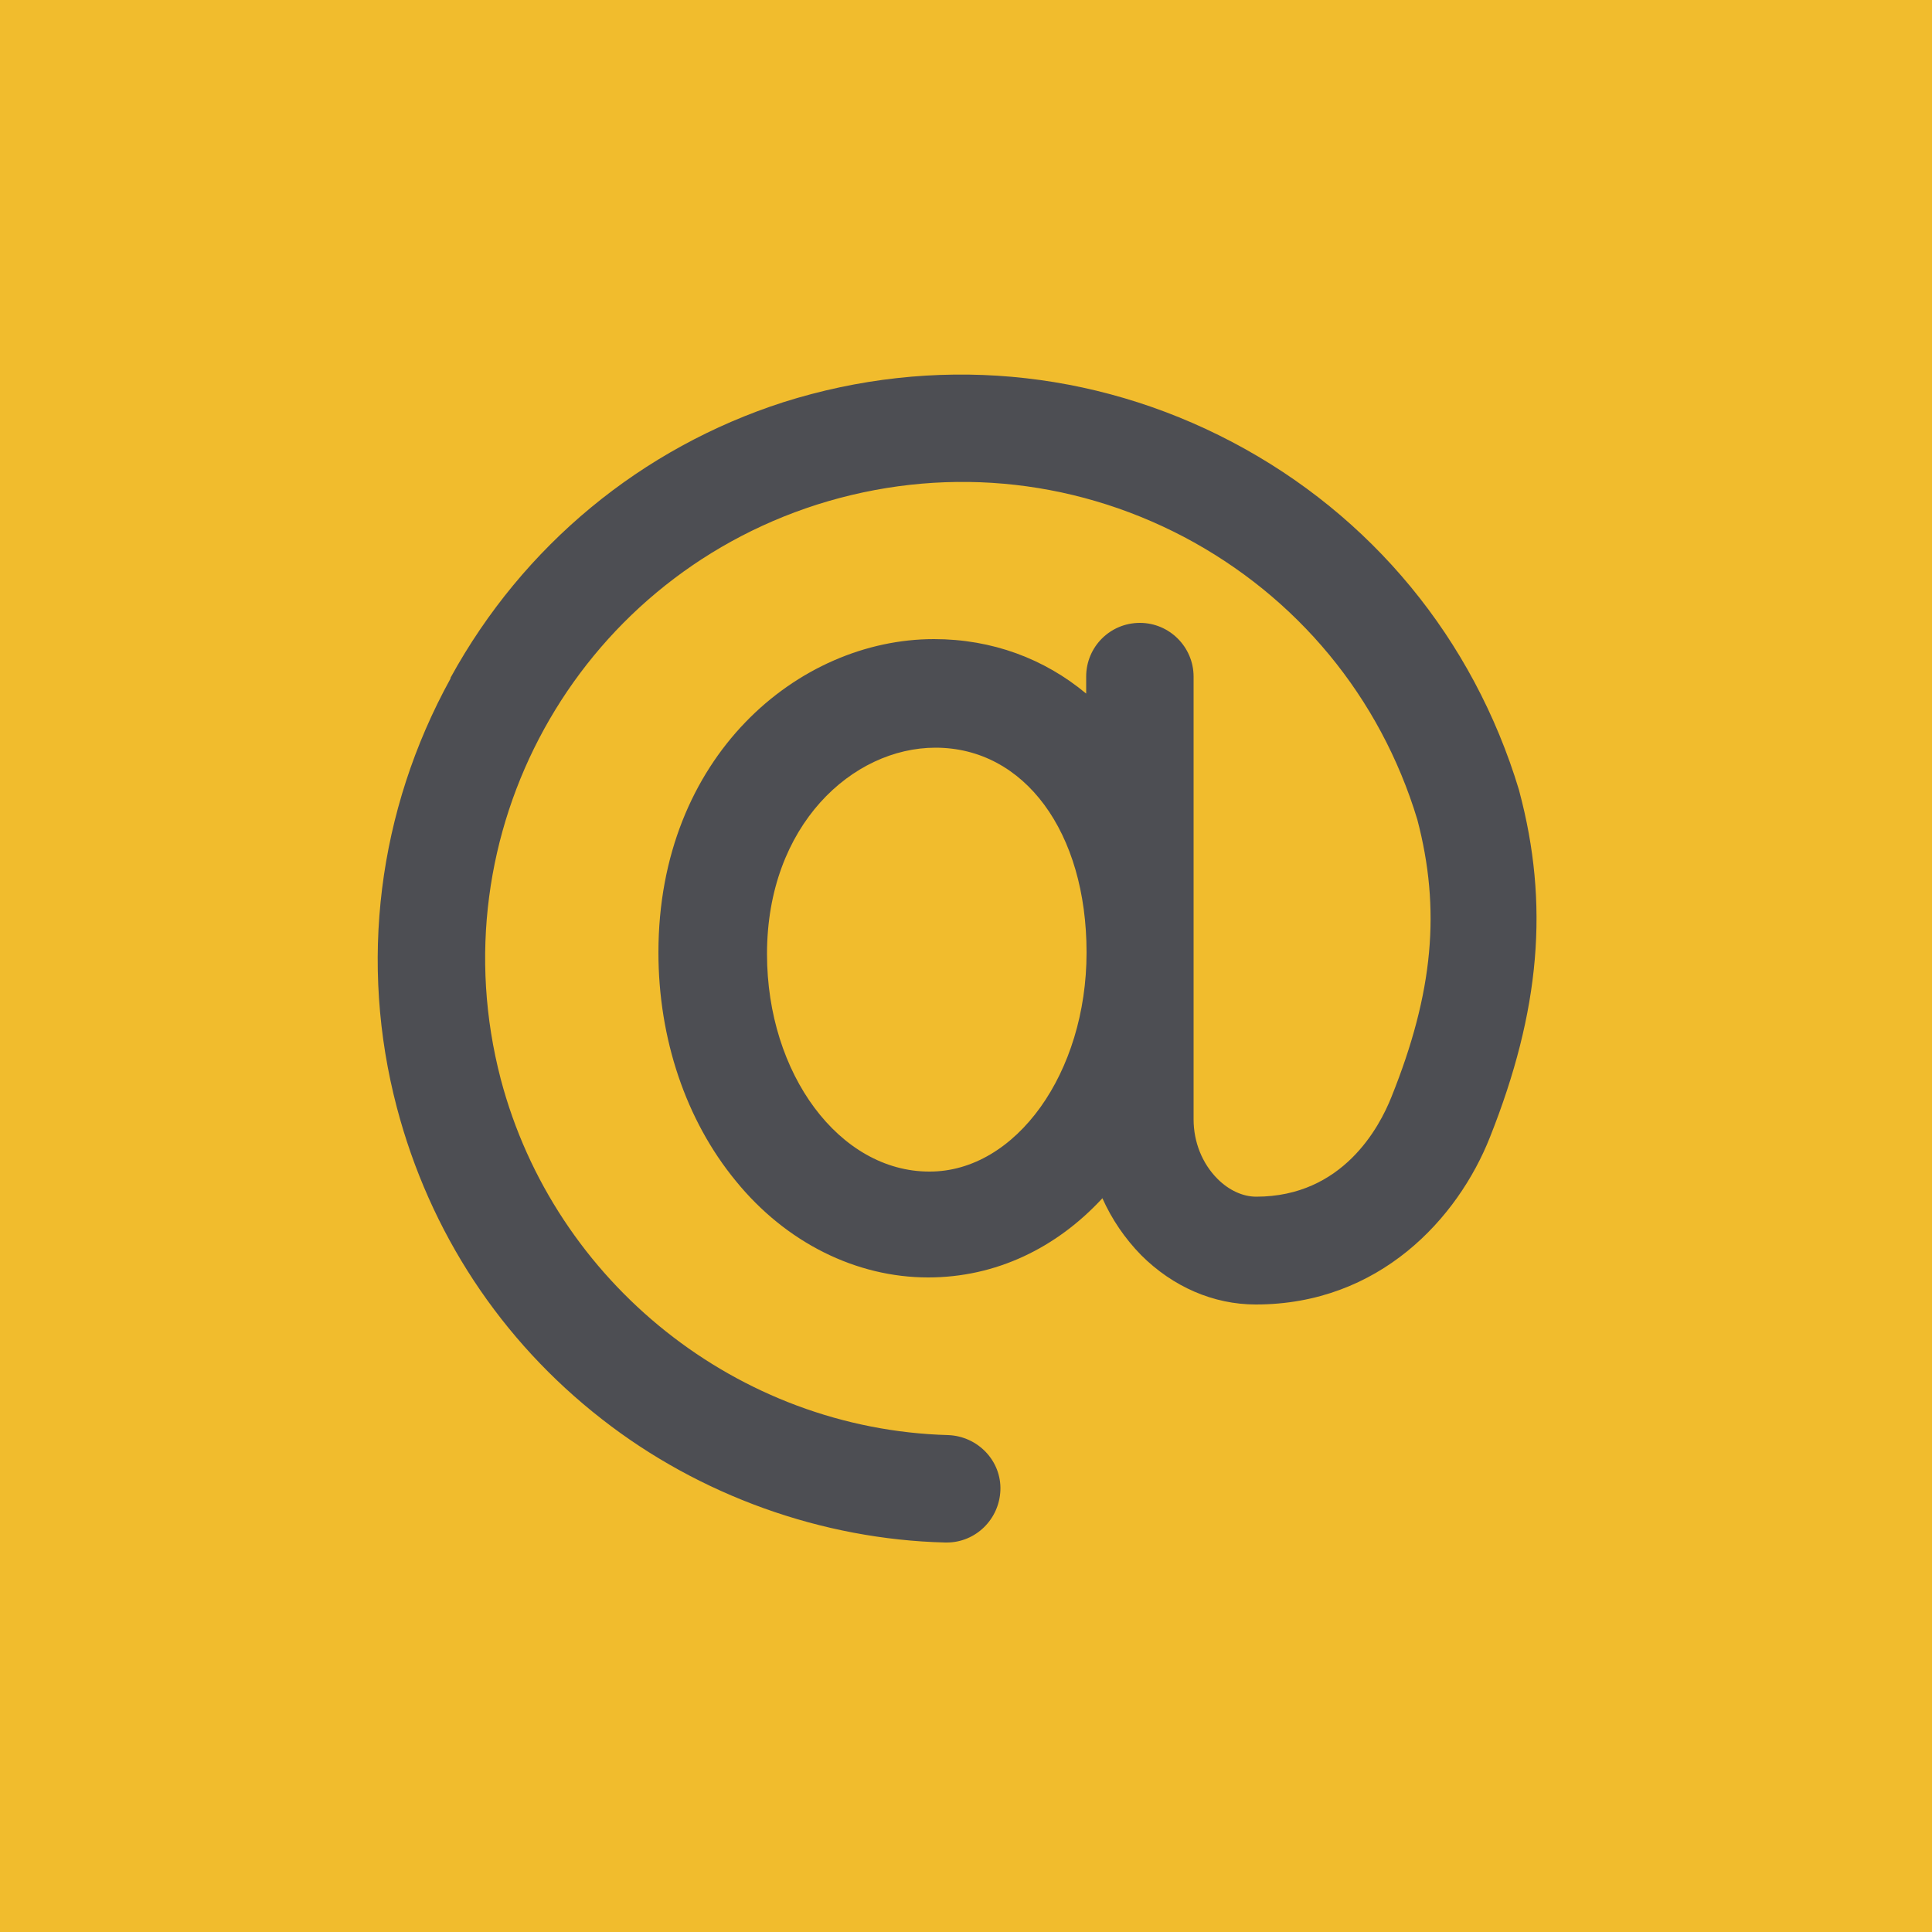 <?xml version="1.0" encoding="UTF-8"?> <svg xmlns="http://www.w3.org/2000/svg" viewBox="0 0 50 50"><defs><style>.d{fill:#F1BC2D;}.e{fill:#4d4e53;}</style></defs><g id="a"></g><g id="b"><g id="c"><rect class="d" width="50" height="50"></rect><path class="e" d="M11.66,17.56c-1.89,3.43-2.37,7.37-1.39,11.1,.85,3.23,2.69,6.03,5.31,8.07,2.52,1.97,5.69,3.11,8.88,3.19h.04c.75,0,1.36-.6,1.39-1.35,.03-.76-.58-1.4-1.35-1.43-5.44-.15-10.19-3.94-11.58-9.21-1.66-6.35,1.93-12.87,8.18-14.87,3.18-1.01,6.55-.71,9.49,.83,2.94,1.55,5.09,4.15,6.05,7.32,.61,2.32,.42,4.47-.67,7.18-.31,.78-1.26,2.58-3.5,2.58-.35,0-.71-.17-1-.46-.4-.4-.62-.96-.62-1.54v-11.46c0-.76-.62-1.39-1.39-1.39s-1.39,.62-1.39,1.39v.44c-1.08-.9-2.43-1.41-3.94-1.41-3.51,0-7.13,3.04-7.13,8.11,0,2.23,.71,4.34,2,5.91,1.3,1.6,3.12,2.5,4.98,2.5,1.75,0,3.32-.76,4.51-2.05,.24,.54,.58,1.04,1,1.47,.82,.82,1.87,1.28,2.97,1.28,3.2,0,5.23-2.23,6.06-4.33,1.3-3.27,1.54-6.03,.76-8.95,0-.01-.01-.03-.01-.04-1.18-3.9-3.81-7.1-7.42-9-3.61-1.9-7.74-2.26-11.62-1.03-3.66,1.18-6.73,3.7-8.61,7.13h0Zm12.39,12.76c-2.32,0-4.2-2.52-4.2-5.63,0-3.34,2.22-5.34,4.36-5.34,2.3,0,3.91,2.18,3.91,5.3s-1.83,5.67-4.06,5.67h0Z"></path></g></g></svg> 